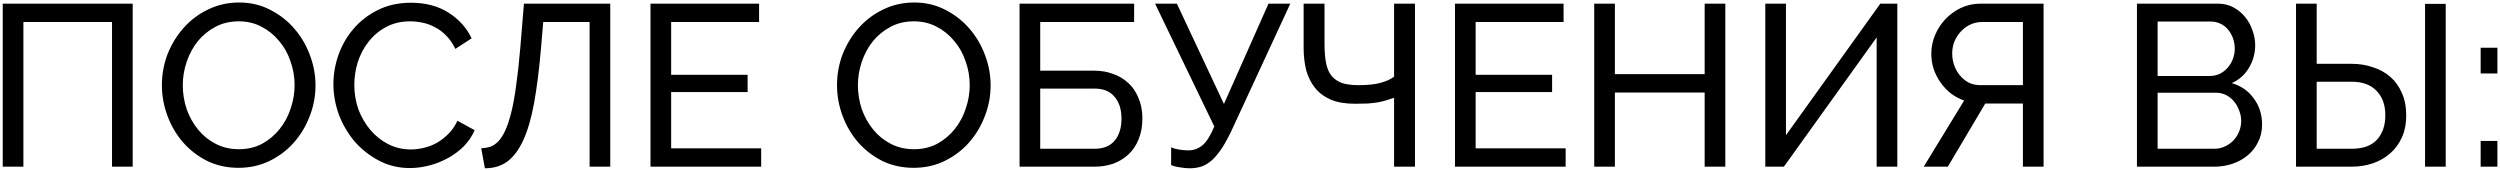 <?xml version="1.0" encoding="UTF-8"?> <svg xmlns="http://www.w3.org/2000/svg" width="870" height="59" viewBox="0 0 870 59" fill="none"> <path d="M0.951 1.271H46.175V58H38.984V7.663H8.142V58H0.951V1.271ZM83.027 58.4C79.032 58.4 75.384 57.6 72.081 56.002C68.832 54.351 66.035 52.194 63.691 49.531C61.348 46.814 59.537 43.724 58.258 40.262C56.98 36.8 56.341 33.258 56.341 29.636C56.341 25.854 57.007 22.231 58.338 18.769C59.723 15.307 61.614 12.244 64.011 9.581C66.408 6.917 69.231 4.813 72.481 3.268C75.783 1.671 79.352 0.871 83.187 0.871C87.182 0.871 90.804 1.724 94.053 3.428C97.303 5.08 100.099 7.263 102.443 9.98C104.787 12.697 106.598 15.786 107.876 19.248C109.155 22.658 109.794 26.146 109.794 29.715C109.794 33.497 109.101 37.12 107.716 40.582C106.385 44.044 104.52 47.107 102.123 49.77C99.78 52.38 96.957 54.484 93.654 56.082C90.405 57.627 86.862 58.4 83.027 58.4ZM63.612 29.636C63.612 32.512 64.064 35.308 64.97 38.025C65.929 40.688 67.26 43.059 68.965 45.136C70.669 47.214 72.72 48.865 75.117 50.09C77.514 51.315 80.178 51.928 83.107 51.928C86.143 51.928 88.86 51.288 91.257 50.01C93.654 48.678 95.678 46.974 97.329 44.896C99.034 42.766 100.312 40.369 101.165 37.705C102.07 35.042 102.523 32.352 102.523 29.636C102.523 26.759 102.044 23.989 101.085 21.326C100.179 18.609 98.847 16.239 97.09 14.215C95.385 12.137 93.334 10.486 90.937 9.261C88.594 8.036 85.984 7.423 83.107 7.423C80.071 7.423 77.354 8.062 74.957 9.341C72.56 10.619 70.51 12.297 68.805 14.375C67.154 16.452 65.876 18.822 64.97 21.486C64.064 24.149 63.612 26.866 63.612 29.636ZM116.03 29.236C116.03 25.827 116.616 22.445 117.788 19.089C119.013 15.68 120.771 12.643 123.061 9.98C125.405 7.263 128.254 5.08 131.61 3.428C134.966 1.777 138.775 0.951 143.036 0.951C148.096 0.951 152.438 2.097 156.06 4.387C159.682 6.678 162.372 9.661 164.13 13.336L158.457 17.011C157.604 15.2 156.566 13.682 155.341 12.457C154.169 11.232 152.864 10.246 151.425 9.501C150.041 8.755 148.602 8.222 147.111 7.903C145.619 7.583 144.155 7.423 142.716 7.423C139.574 7.423 136.777 8.089 134.327 9.421C131.93 10.699 129.906 12.404 128.254 14.534C126.603 16.612 125.351 18.982 124.499 21.645C123.7 24.256 123.301 26.892 123.301 29.556C123.301 32.538 123.78 35.388 124.739 38.105C125.751 40.768 127.136 43.139 128.894 45.216C130.651 47.293 132.729 48.945 135.126 50.17C137.523 51.395 140.133 52.008 142.956 52.008C144.448 52.008 145.966 51.821 147.51 51.448C149.108 51.075 150.626 50.489 152.065 49.69C153.503 48.838 154.835 47.799 156.06 46.574C157.338 45.296 158.377 43.778 159.176 42.02L165.168 45.296C164.263 47.427 162.984 49.318 161.333 50.969C159.735 52.567 157.897 53.925 155.82 55.044C153.796 56.162 151.639 57.015 149.348 57.6C147.058 58.186 144.82 58.479 142.636 58.479C138.748 58.479 135.179 57.627 131.93 55.923C128.681 54.218 125.857 52.008 123.46 49.291C121.117 46.521 119.279 43.405 117.947 39.943C116.669 36.427 116.03 32.858 116.03 29.236ZM188.242 17.091C187.603 24.442 186.804 30.727 185.845 35.948C184.886 41.168 183.634 45.456 182.09 48.812C180.545 52.167 178.681 54.644 176.497 56.242C174.366 57.787 171.783 58.559 168.746 58.559L167.468 51.608C168.586 51.555 169.652 51.368 170.664 51.049C171.676 50.676 172.608 50.037 173.46 49.131C174.313 48.226 175.112 46.974 175.857 45.376C176.603 43.724 177.296 41.62 177.935 39.064C178.574 36.507 179.133 33.417 179.613 29.795C180.145 26.12 180.625 21.779 181.051 16.772L182.329 1.271H212.372V58H205.181V7.663H189.041L188.242 17.091ZM264.884 51.608V58H226.372V1.271H264.165V7.663H233.563V26.04H260.17V32.032H233.563V51.608H264.884ZM317.968 58.4C313.973 58.4 310.324 57.6 307.021 56.002C303.772 54.351 300.976 52.194 298.632 49.531C296.288 46.814 294.477 43.724 293.199 40.262C291.92 36.8 291.281 33.258 291.281 29.636C291.281 25.854 291.947 22.231 293.279 18.769C294.663 15.307 296.554 12.244 298.951 9.581C301.348 6.917 304.172 4.813 307.421 3.268C310.723 1.671 314.292 0.871 318.127 0.871C322.122 0.871 325.745 1.724 328.994 3.428C332.243 5.08 335.04 7.263 337.383 9.98C339.727 12.697 341.538 15.786 342.817 19.248C344.095 22.658 344.734 26.146 344.734 29.715C344.734 33.497 344.042 37.12 342.657 40.582C341.325 44.044 339.461 47.107 337.064 49.77C334.72 52.38 331.897 54.484 328.594 56.082C325.345 57.627 321.803 58.4 317.968 58.4ZM298.552 29.636C298.552 32.512 299.005 35.308 299.91 38.025C300.869 40.688 302.201 43.059 303.905 45.136C305.61 47.214 307.661 48.865 310.058 50.09C312.455 51.315 315.118 51.928 318.048 51.928C321.084 51.928 323.8 51.288 326.197 50.01C328.594 48.678 330.618 46.974 332.27 44.896C333.974 42.766 335.253 40.369 336.105 37.705C337.01 35.042 337.463 32.352 337.463 29.636C337.463 26.759 336.984 23.989 336.025 21.326C335.12 18.609 333.788 16.239 332.03 14.215C330.326 12.137 328.275 10.486 325.878 9.261C323.534 8.036 320.924 7.423 318.048 7.423C315.011 7.423 312.295 8.062 309.898 9.341C307.501 10.619 305.45 12.297 303.745 14.375C302.094 16.452 300.816 18.822 299.91 21.486C299.005 24.149 298.552 26.866 298.552 29.636ZM354.805 1.271H394.675V7.663H361.996V24.602H380.933C383.223 24.602 385.354 24.975 387.325 25.72C389.349 26.413 391.107 27.452 392.598 28.837C394.143 30.221 395.341 31.979 396.194 34.11C397.099 36.187 397.552 38.584 397.552 41.301C397.552 44.017 397.099 46.441 396.194 48.572C395.341 50.649 394.169 52.38 392.678 53.765C391.186 55.15 389.429 56.216 387.405 56.961C385.38 57.654 383.223 58 380.933 58H354.805V1.271ZM380.933 51.768C383.969 51.768 386.286 50.836 387.884 48.971C389.482 47.054 390.281 44.497 390.281 41.301C390.281 38.105 389.482 35.575 387.884 33.71C386.339 31.793 384.022 30.834 380.933 30.834H361.996V51.768H380.933ZM414.027 58.559C413.015 58.559 411.897 58.453 410.672 58.24C409.446 58.08 408.408 57.814 407.556 57.441V51.288C408.461 51.661 409.446 51.928 410.512 52.087C411.63 52.247 412.642 52.327 413.548 52.327C415.359 52.327 416.957 51.768 418.342 50.649C419.78 49.531 421.192 47.32 422.577 44.017L401.963 1.271H409.553L425.933 36.187L441.433 1.271H449.024L429.049 44.417C427.877 46.974 426.732 49.158 425.613 50.969C424.494 52.727 423.349 54.191 422.177 55.363C421.005 56.482 419.754 57.307 418.422 57.84C417.09 58.32 415.625 58.559 414.027 58.559ZM485.142 1.271H492.413V58H485.142V34.03C484.237 34.35 483.331 34.643 482.426 34.909C481.52 35.175 480.535 35.415 479.469 35.628C478.404 35.788 477.205 35.921 475.874 36.028C474.595 36.081 473.131 36.107 471.479 36.107C468.177 36.107 465.38 35.628 463.09 34.669C460.799 33.657 458.962 32.272 457.577 30.514C456.192 28.757 455.18 26.706 454.54 24.362C453.955 21.965 453.662 19.382 453.662 16.612V1.271H460.932V15.254C460.932 17.917 461.119 20.181 461.492 22.045C461.865 23.856 462.504 25.321 463.409 26.439C464.368 27.558 465.593 28.384 467.085 28.916C468.63 29.396 470.547 29.636 472.838 29.636C475.874 29.636 478.404 29.369 480.428 28.837C482.505 28.251 484.077 27.532 485.142 26.679V1.271ZM544.846 51.608V58H506.334V1.271H544.127V7.663H513.525V26.04H540.132V32.032H513.525V51.608H544.846ZM600.412 1.271V58H593.221V32.192H561.98V58H554.789V1.271H561.98V25.8H593.221V1.271H600.412ZM621.515 47.054L654.354 1.271H660.267V58H653.076V13.016L620.796 58H614.324V1.271H621.515V47.054ZM703.974 58V36.028H690.87L677.847 58H669.457L683.52 34.989C681.868 34.403 680.324 33.577 678.885 32.512C677.5 31.393 676.302 30.115 675.29 28.677C674.278 27.238 673.479 25.667 672.893 23.963C672.36 22.258 672.094 20.474 672.094 18.609C672.094 16.479 672.52 14.375 673.372 12.297C674.224 10.22 675.396 8.382 676.888 6.784C678.433 5.133 680.244 3.801 682.321 2.789C684.452 1.777 686.769 1.271 689.272 1.271H711.165V58H703.974ZM703.974 7.663H689.672C688.287 7.663 686.955 7.956 685.677 8.542C684.452 9.128 683.36 9.927 682.401 10.939C681.495 11.898 680.75 13.043 680.164 14.375C679.631 15.706 679.365 17.118 679.365 18.609C679.365 20.047 679.604 21.432 680.084 22.764C680.563 24.096 681.229 25.268 682.081 26.28C682.934 27.292 683.946 28.117 685.118 28.757C686.343 29.343 687.701 29.636 689.192 29.636H703.974V7.663ZM787.202 43.378C787.202 45.562 786.749 47.56 785.843 49.371C784.991 51.182 783.793 52.727 782.248 54.005C780.756 55.283 778.999 56.269 776.974 56.961C775.004 57.654 772.873 58 770.582 58H743.656V1.271H771.861C773.832 1.271 775.616 1.697 777.214 2.549C778.812 3.402 780.17 4.52 781.289 5.905C782.408 7.237 783.26 8.782 783.846 10.539C784.485 12.244 784.805 13.975 784.805 15.733C784.805 18.556 784.086 21.166 782.647 23.563C781.262 25.96 779.265 27.744 776.655 28.916C779.904 29.875 782.461 31.66 784.325 34.27C786.243 36.827 787.202 39.863 787.202 43.378ZM779.931 42.1C779.931 40.822 779.691 39.596 779.212 38.425C778.786 37.199 778.173 36.134 777.374 35.228C776.628 34.323 775.723 33.604 774.657 33.071C773.592 32.538 772.42 32.272 771.142 32.272H750.847V51.768H770.582C771.914 51.768 773.139 51.502 774.258 50.969C775.376 50.436 776.362 49.744 777.214 48.891C778.066 47.986 778.732 46.947 779.212 45.775C779.691 44.603 779.931 43.378 779.931 42.1ZM750.847 7.503V26.439H768.905C770.183 26.439 771.355 26.2 772.42 25.72C773.485 25.188 774.391 24.495 775.137 23.643C775.936 22.791 776.548 21.805 776.974 20.687C777.454 19.515 777.694 18.29 777.694 17.011C777.694 15.68 777.48 14.428 777.054 13.256C776.628 12.084 776.042 11.072 775.297 10.22C774.604 9.368 773.725 8.702 772.66 8.222C771.648 7.743 770.556 7.503 769.384 7.503H750.847ZM799.015 1.271H806.206V22.205H818.351C821.014 22.205 823.491 22.604 825.781 23.403C828.125 24.149 830.149 25.268 831.854 26.759C833.558 28.251 834.89 30.115 835.849 32.352C836.861 34.589 837.367 37.173 837.367 40.102C837.367 43.032 836.861 45.615 835.849 47.853C834.837 50.09 833.452 51.954 831.694 53.446C829.99 54.937 827.965 56.082 825.622 56.881C823.331 57.627 820.908 58 818.351 58H799.015V1.271ZM806.206 51.768H818.351C822.292 51.768 825.222 50.729 827.14 48.652C829.111 46.521 830.096 43.671 830.096 40.102C830.096 36.533 829.084 33.71 827.06 31.633C825.036 29.502 822.133 28.437 818.351 28.437H806.206V51.768ZM843.919 58V1.351H851.11V58H843.919ZM863.266 25.561V16.612H869.099V25.561H863.266ZM863.266 58V49.051H869.099V58H863.266Z" fill="black"></path> </svg> 